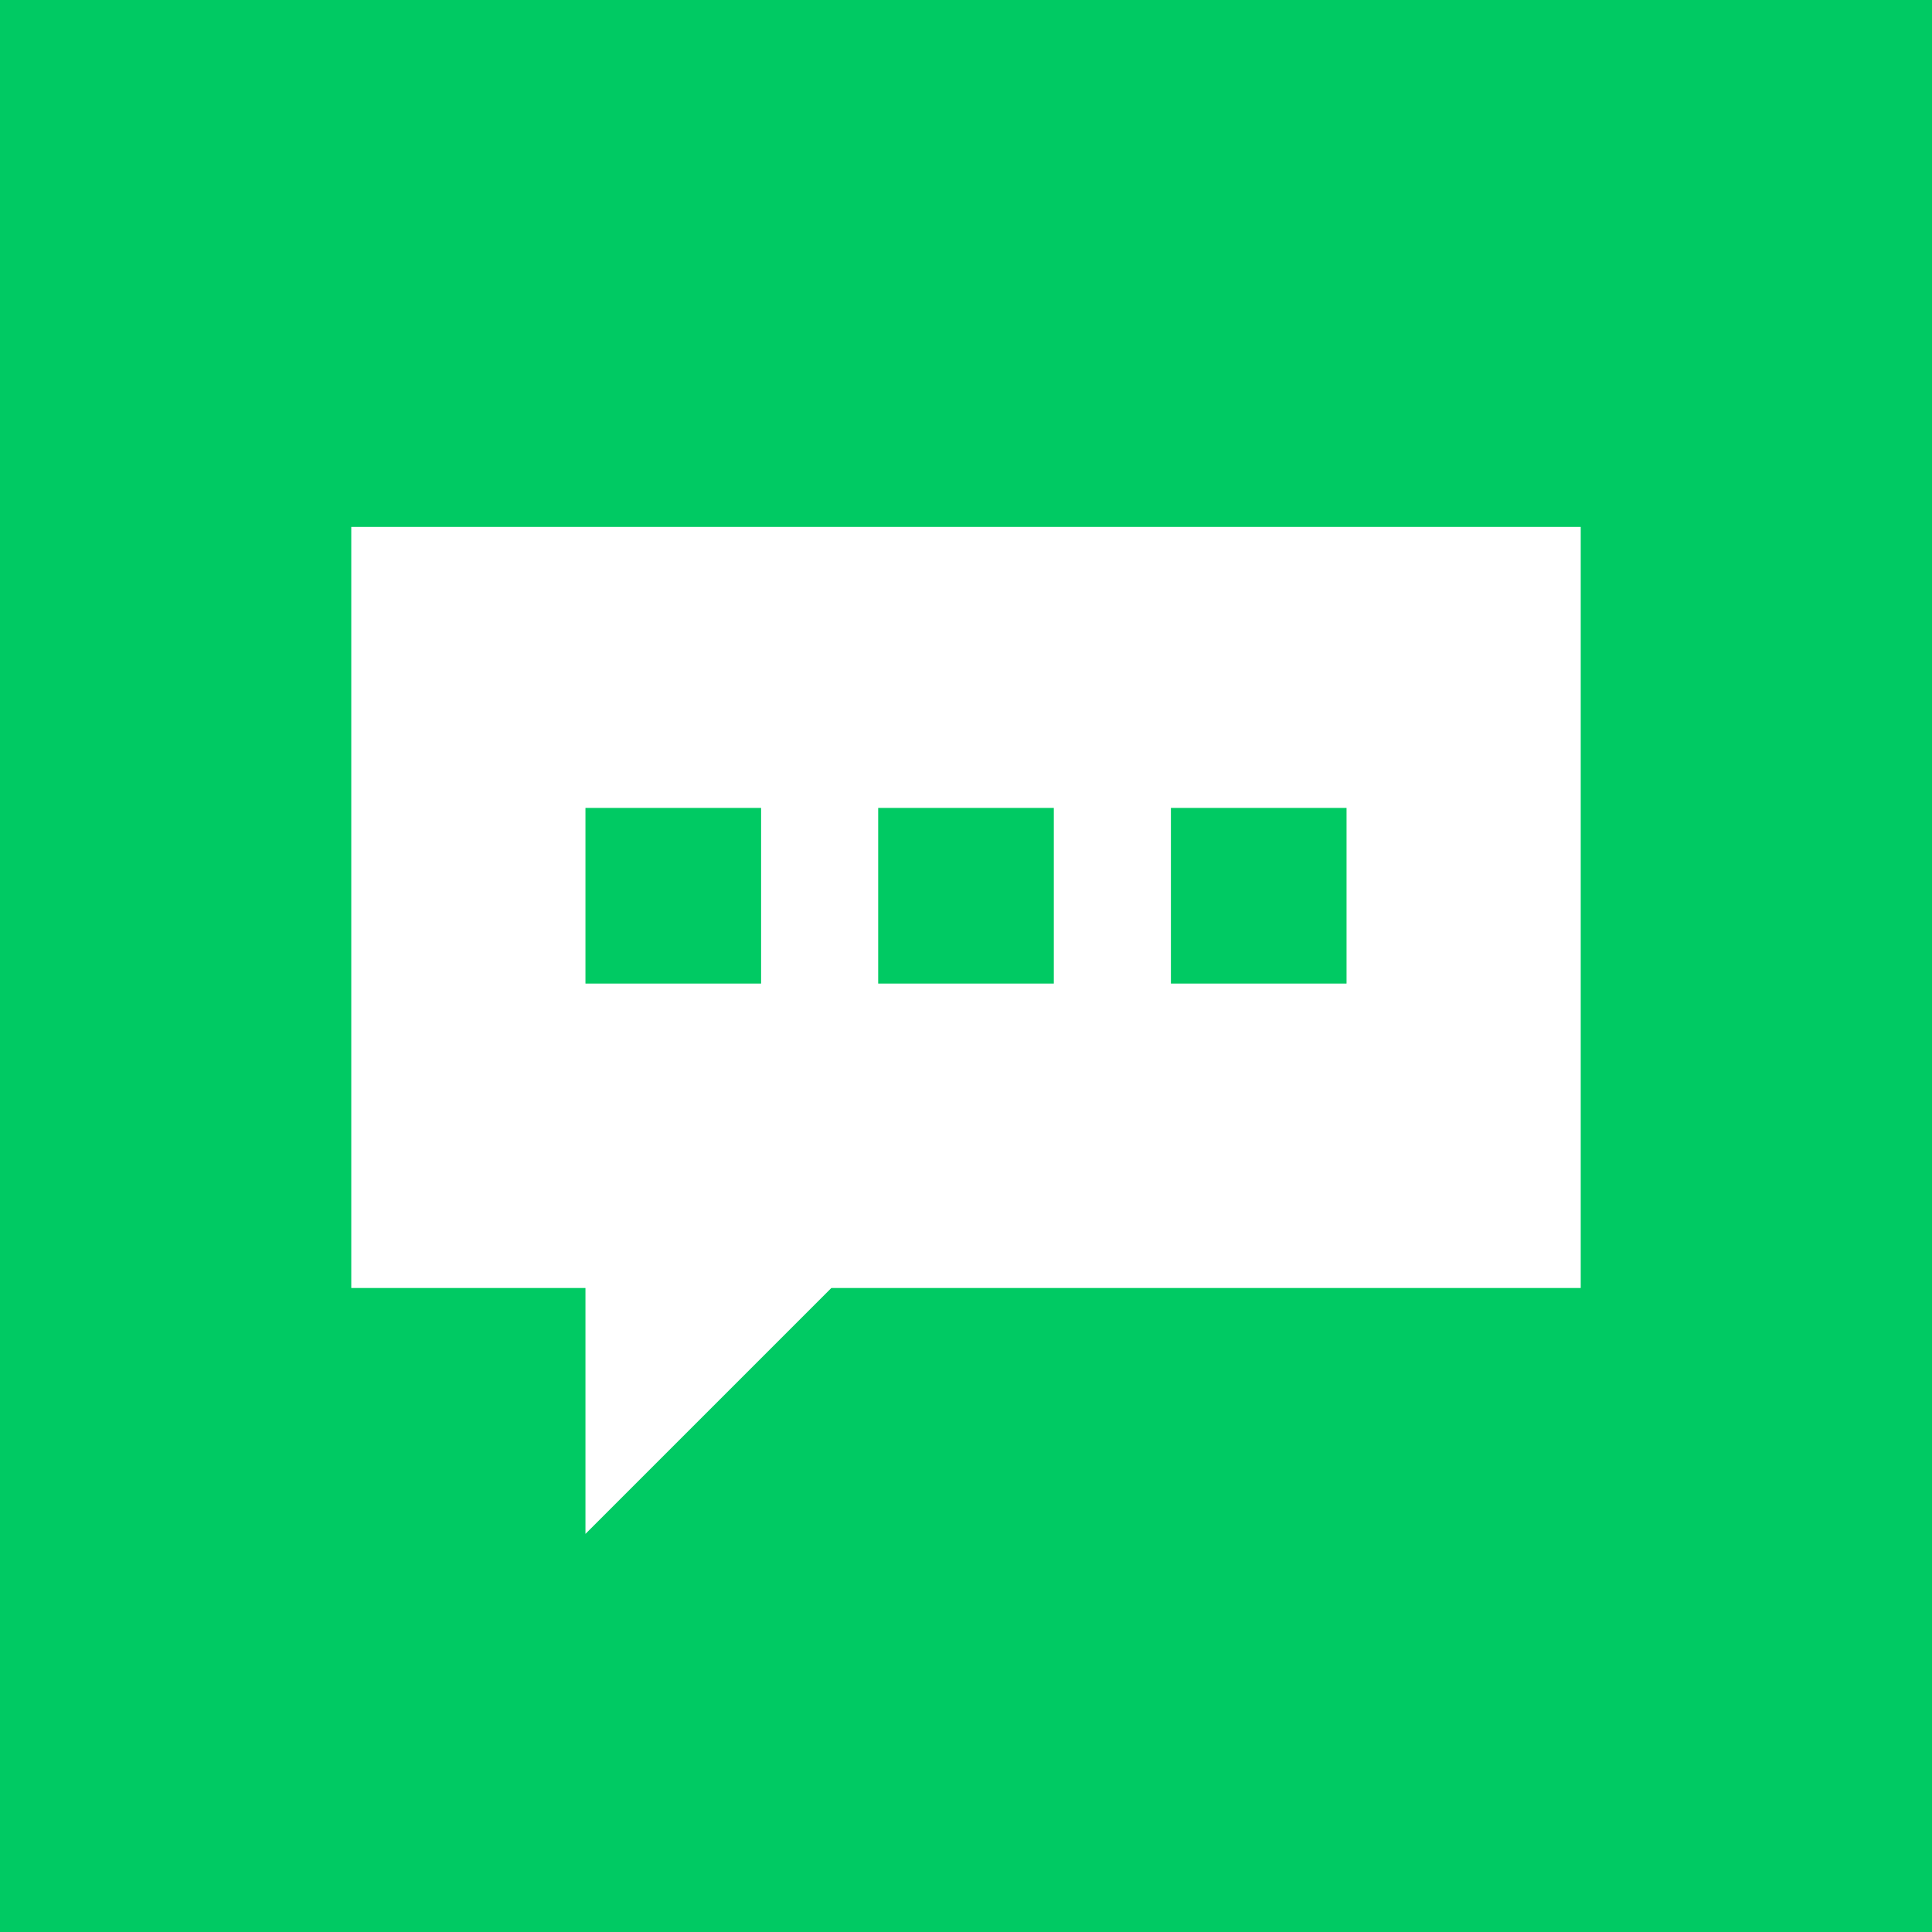 <svg xmlns="http://www.w3.org/2000/svg" width="33" height="33"><style>.st0{fill:#00ca63}</style><path class="st0" d="M0 0h33v33H0z"/><path style="fill:#fff" d="M27 9H6v13h4v4.2l4.2-4.2H27z"/><path class="st0" d="M10 13.8h3v3h-3zm5 0h3v3h-3zm5 0h3v3h-3z"/></svg>